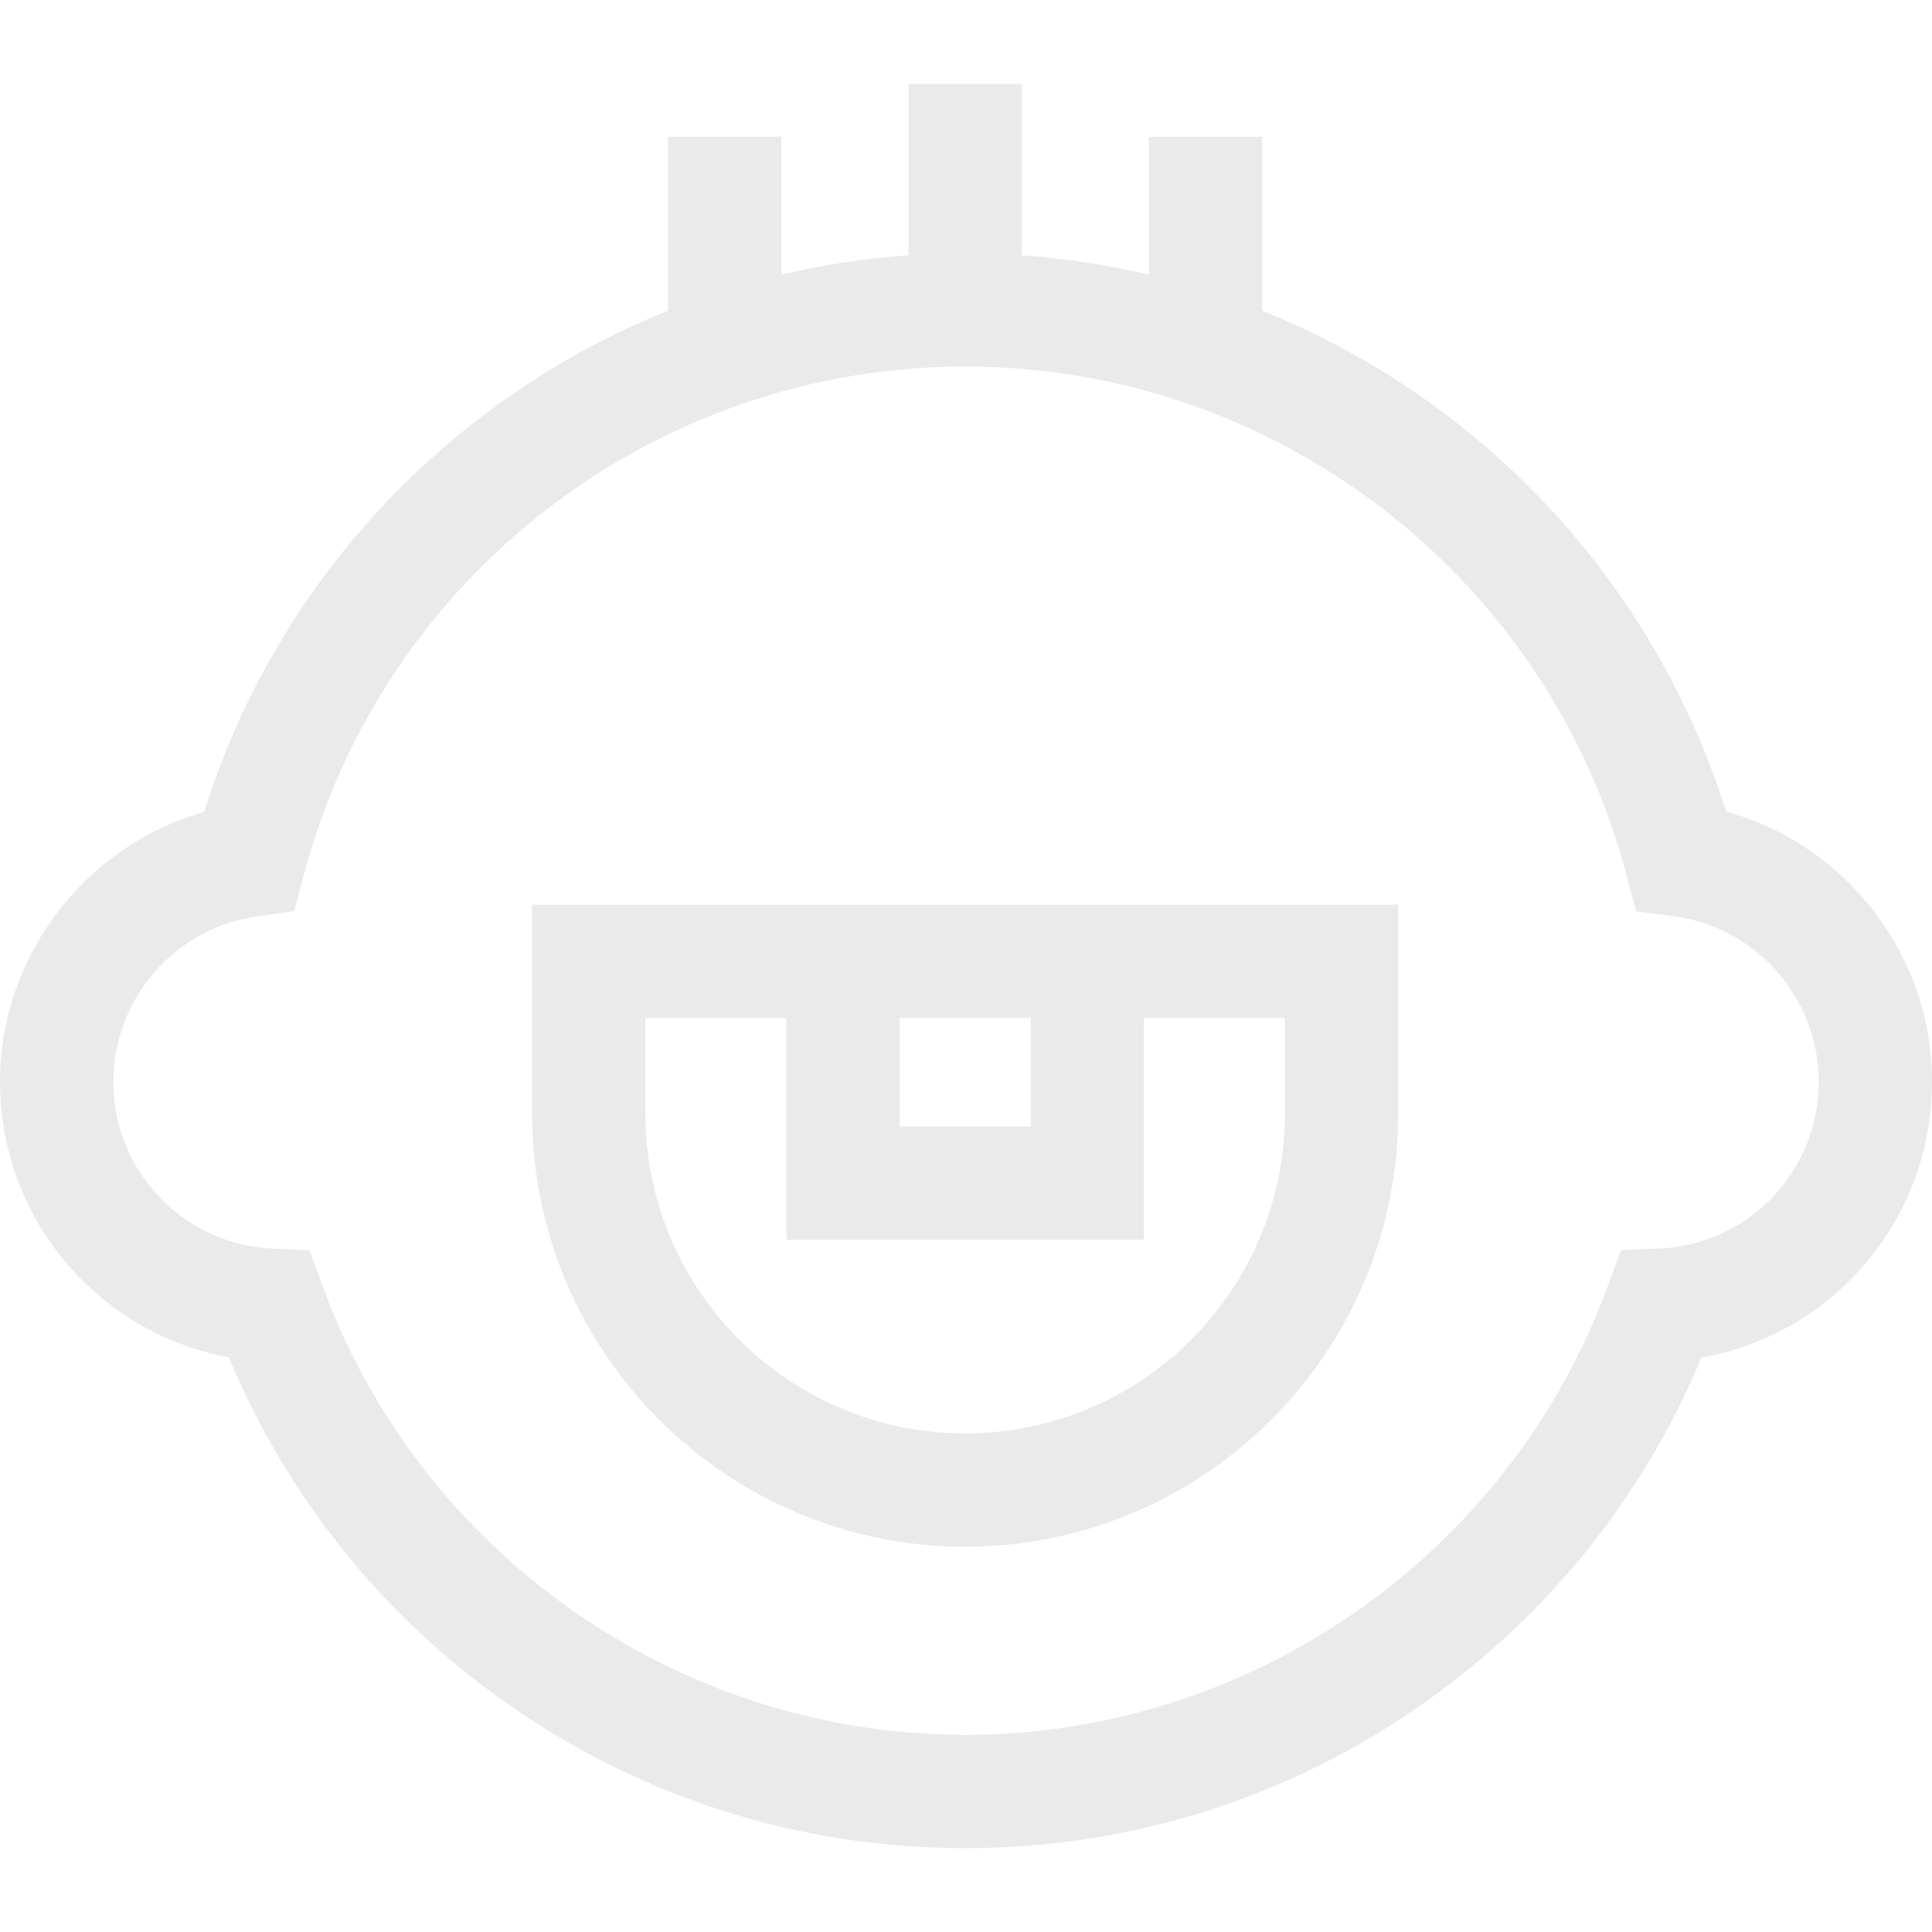 <svg width="70" height="70" viewBox="0 0 70 70" fill="none" xmlns="http://www.w3.org/2000/svg">
<path d="M62.538 29.402C59.903 21 53.621 14.429 45.734 11.257V4.954H41.629V9.954C40.13 9.599 38.59 9.361 37.022 9.25V3.038H32.917V9.249C31.349 9.361 29.809 9.598 28.31 9.954V4.954H24.205V11.256C16.312 14.43 10.027 21.008 7.395 29.42C3.096 30.637 0 34.622 0 39.194C0 44.152 3.545 48.302 8.29 49.179C10.369 54.177 13.789 58.462 18.238 61.627C23.144 65.117 28.93 66.962 34.969 66.962C41.009 66.962 46.795 65.117 51.701 61.627C56.147 58.464 59.565 54.184 61.645 49.19C66.427 48.342 70 44.189 70 39.194C70 34.586 66.876 30.595 62.538 29.402ZM60.1 45.238L58.728 45.295L58.257 46.584C54.697 56.317 45.338 62.857 34.969 62.857C24.6 62.857 15.242 56.316 11.682 46.582L11.214 45.303L9.854 45.237C6.63 45.079 4.105 42.425 4.105 39.194C4.105 36.193 6.343 33.617 9.31 33.203L10.66 33.014L11.01 31.696C13.885 20.853 23.738 13.28 34.97 13.28C46.198 13.28 56.05 20.85 58.928 31.689L59.281 33.018L60.644 33.197C63.637 33.592 65.895 36.169 65.895 39.194C65.895 42.448 63.349 45.103 60.1 45.238Z" fill="#EAEAEA"/>
<path d="M19.279 32.778V40.349C19.279 49.001 26.318 56.04 34.97 56.04C43.622 56.04 50.661 49.001 50.661 40.349V32.778H19.279ZM37.342 36.883V40.817H32.598V36.883H37.342ZM46.556 36.883V40.349C46.556 46.737 41.358 51.935 34.97 51.935C28.582 51.935 23.384 46.737 23.384 40.349V36.883H28.493V44.922H41.447V36.883H46.556Z" fill="#EAEAEA"/>
</svg>
